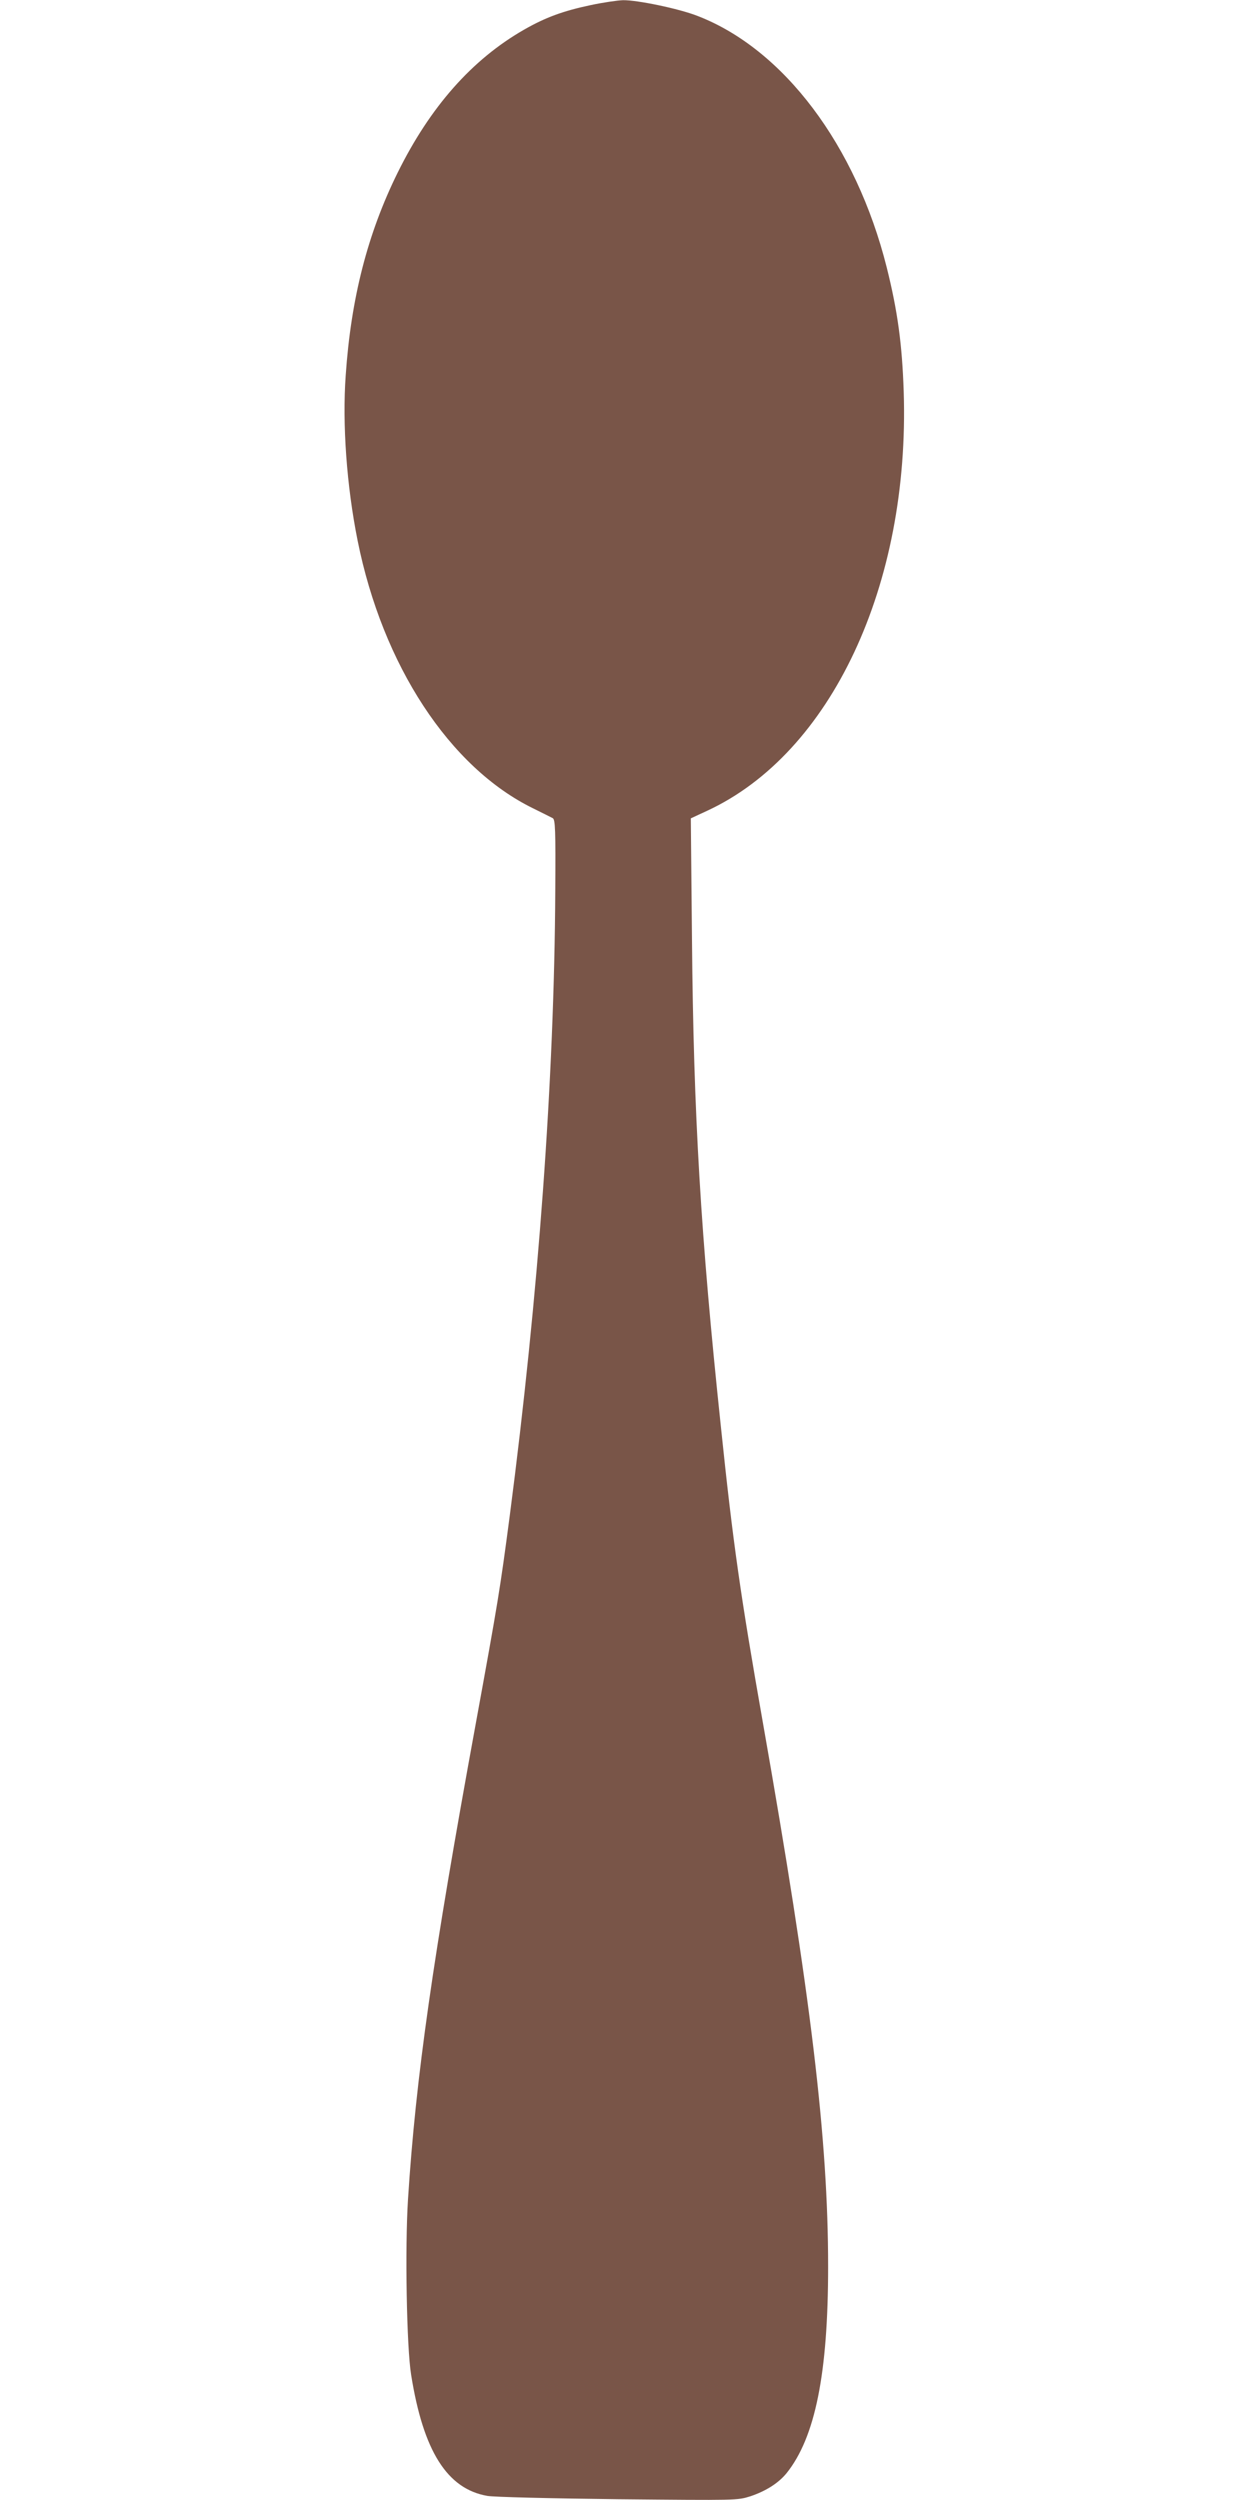 <?xml version="1.0" standalone="no"?>
<!DOCTYPE svg PUBLIC "-//W3C//DTD SVG 20010904//EN"
 "http://www.w3.org/TR/2001/REC-SVG-20010904/DTD/svg10.dtd">
<svg version="1.0" xmlns="http://www.w3.org/2000/svg"
 width="640pt" height="1280pt" viewBox="0 0 640 1280"
 preserveAspectRatio="xMidYMid meet">
<g transform="translate(0,1280) scale(0.1,-0.1)"
fill="#795548" stroke="none">
<path d="M3025 12774 c-142 -30 -232 -63 -342 -126 -267 -153 -481 -396 -647
-732 -154 -312 -239 -643 -266 -1038 -18 -250 5 -567 61 -846 128 -638 471
-1162 899 -1371 47 -23 92 -46 100 -50 13 -7 15 -58 13 -372 -5 -963 -86
-2071 -233 -3199 -50 -379 -59 -435 -175 -1070 -219 -1197 -306 -1804 -346
-2430 -16 -249 -7 -758 16 -899 62 -390 184 -584 390 -620 34 -6 323 -13 670
-17 609 -6 610 -6 677 15 80 27 143 67 185 118 147 183 213 511 213 1058 0
655 -88 1388 -334 2785 -114 647 -153 918 -215 1515 -104 984 -140 1597 -148
2492 l-6 623 84 39 c634 294 1038 1155 1006 2146 -8 242 -31 412 -87 636 -157
625 -528 1118 -970 1288 -95 37 -307 81 -380 80 -30 -1 -104 -12 -165 -25z"/>
</g>
</svg>
